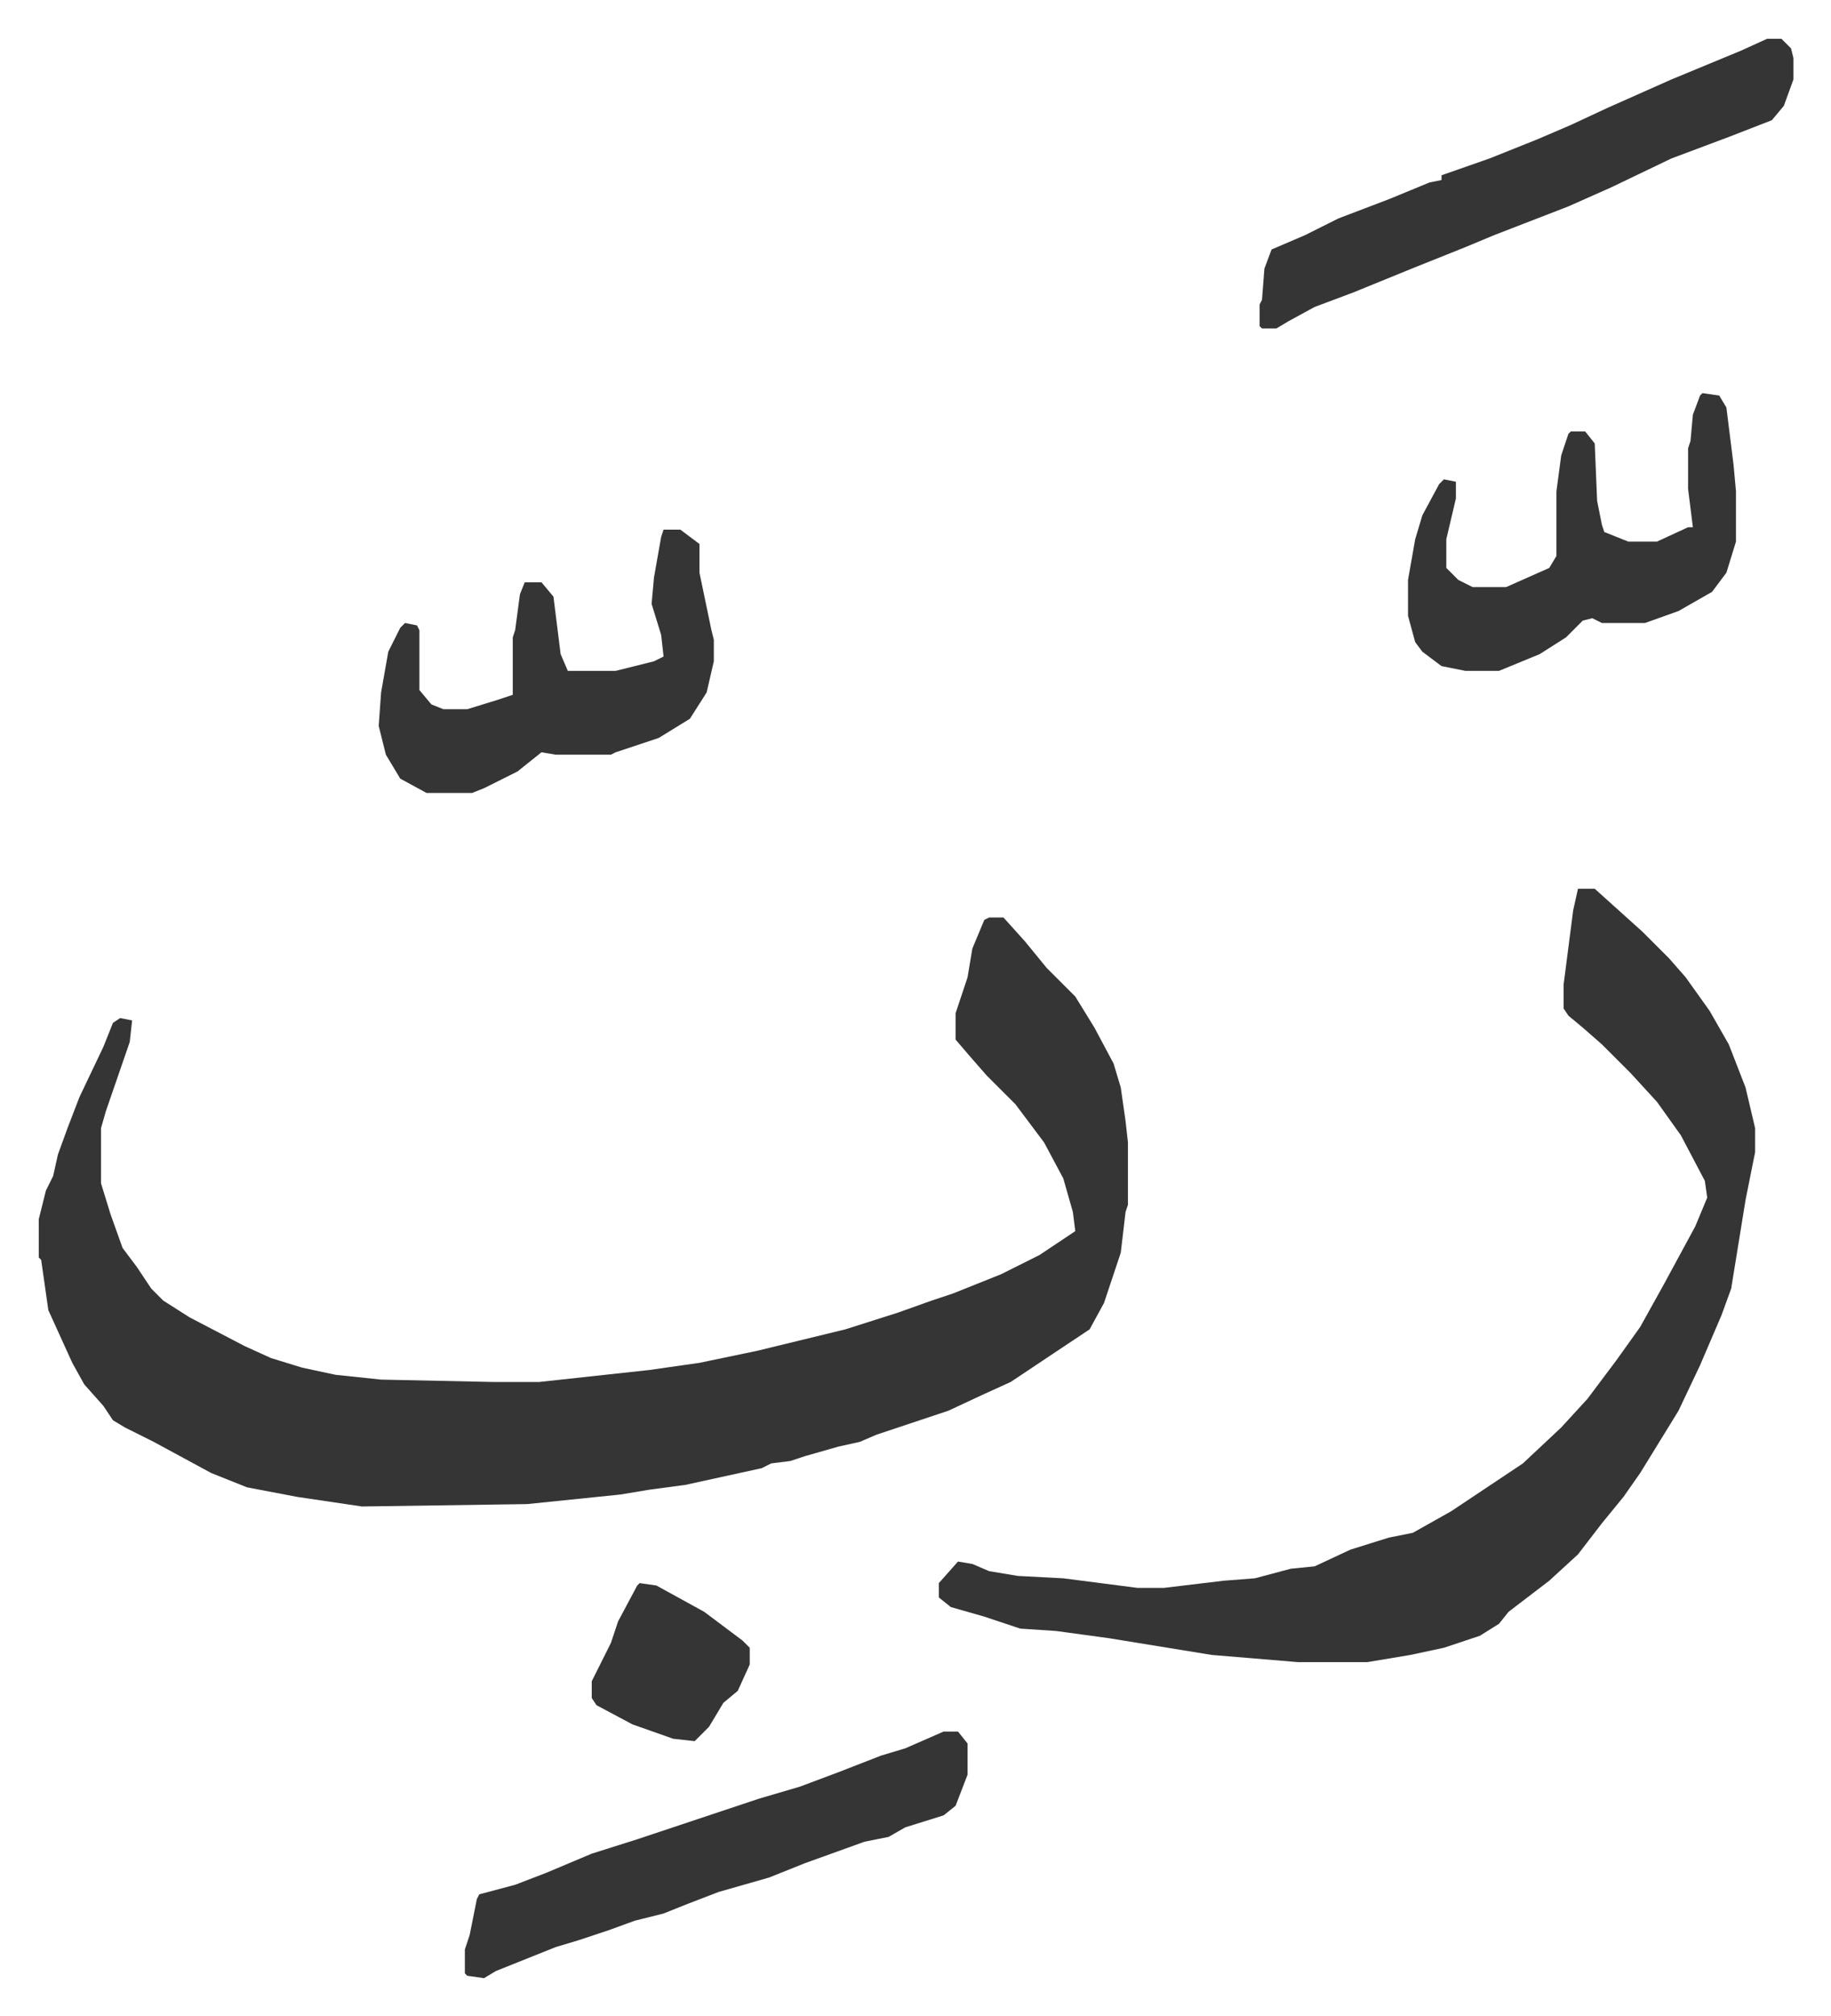 <svg xmlns="http://www.w3.org/2000/svg" viewBox="-16.2 378.8 764.9 841.9">
    <path fill="#353535" id="rule_normal" d="M397 762h6l9 10 9 11 12 12 8 13 8 15 3 10 2 14 1 9v26l-1 3-2 17-7 21-6 11-15 10-18 12-11 5-15 7-18 6-12 4-7 3-9 2-14 4-6 2-8 1-4 2-32 7-15 2-12 2-39 4-69 1-27-4-21-4-15-6-24-13-12-6-5-3-4-6-8-9-5-9-10-22-3-21-1-1v-16l3-12 3-6 2-9 4-11 5-13 10-21 4-10 3-2 5 1-1 9-10 29-2 7v23l4 13 5 14 6 8 6 9 5 5 11 7 23 12 11 5 13 4 14 3 19 2 47 1h19l46-5 21-3 24-5 37-9 22-7 14-5 9-3 20-8 16-8 15-10-1-8-4-14-8-15-12-16-12-12-7-8-6-7v-11l5-15 2-12 5-12zm246-12h7l10 9 10 9 11 11 7 8 10 14 8 14 7 18 4 17v10l-4 20-6 37-4 11-9 21-9 19-8 13-8 13-7 10-9 11-10 13-12 11-17 13-4 5-8 5-15 5-14 3-18 3h-29l-36-3-43-7-22-3-15-1-15-5-14-4-5-4v-6l8-9 6 1 7 3 12 2 19 1 31 4h11l25-3 13-1 15-4 10-1 15-7 16-5 10-2 16-9 30-20 16-15 11-12 12-16 10-14 10-18 13-24 5-12-1-7-10-19-10-14-11-12-12-12-8-7-6-5-2-3v-10l4-31zm79-355h6l4 4 1 4v9l-4 11-5 6-18 7-8 3-16 6-25 12-18 8-31 12-12 5-20 8-27 11-16 6-11 6-5 3h-6l-1-1v-9l1-2 1-13 3-8 14-6 14-7 21-8 17-7 5-1v-2l20-7 20-8 14-6 15-7 27-12 29-12zm-344 707h6l4 5v13l-5 13-5 4-16 5-7 4-10 2-25 9-15 6-21 6-13 5-10 4-12 3-11 4-12 4-10 3-25 10-5 3-7-1-1-1v-10l2-6 3-15 1-2 15-4 13-5 19-8 19-6 36-12 15-5 17-5 16-6 18-7 10-3zm317-559 7 1 3 5 3 24 1 11v21l-4 13-6 8-14 8-14 5h-18l-4-2-4 1-7 7-11 7-17 7h-14l-10-2-8-6-3-4-3-11v-15l3-17 3-10 7-13 2-2 5 1v7l-4 17v12l5 5 6 3h14l18-8 3-5v-27l2-15 3-9 1-1h6l4 5 1 24 2 10 1 3 10 4h12l13-6h2l-2-16v-17l1-3 1-11 3-8zm-434 57h7l8 6v12l5 24 1 4v9l-3 13-7 11-13 8-18 6-2 1h-23l-6-1-10 8-14 7-5 2h-19l-11-6-6-10-3-12 1-14 3-17 5-10 2-2 5 1 1 2v25l5 6 5 2h10l13-4 6-2v-24l1-3 2-15 2-5h7l5 6 3 24 3 7h20l16-4 4-2-1-9-4-13 1-11 3-17zm-10 440 7 1 20 11 16 12 3 3v7l-5 11-6 5-6 10-5 5-1 1-9-1-17-6-15-8-2-3v-7l8-16 3-9 8-15z"/>
</svg>
